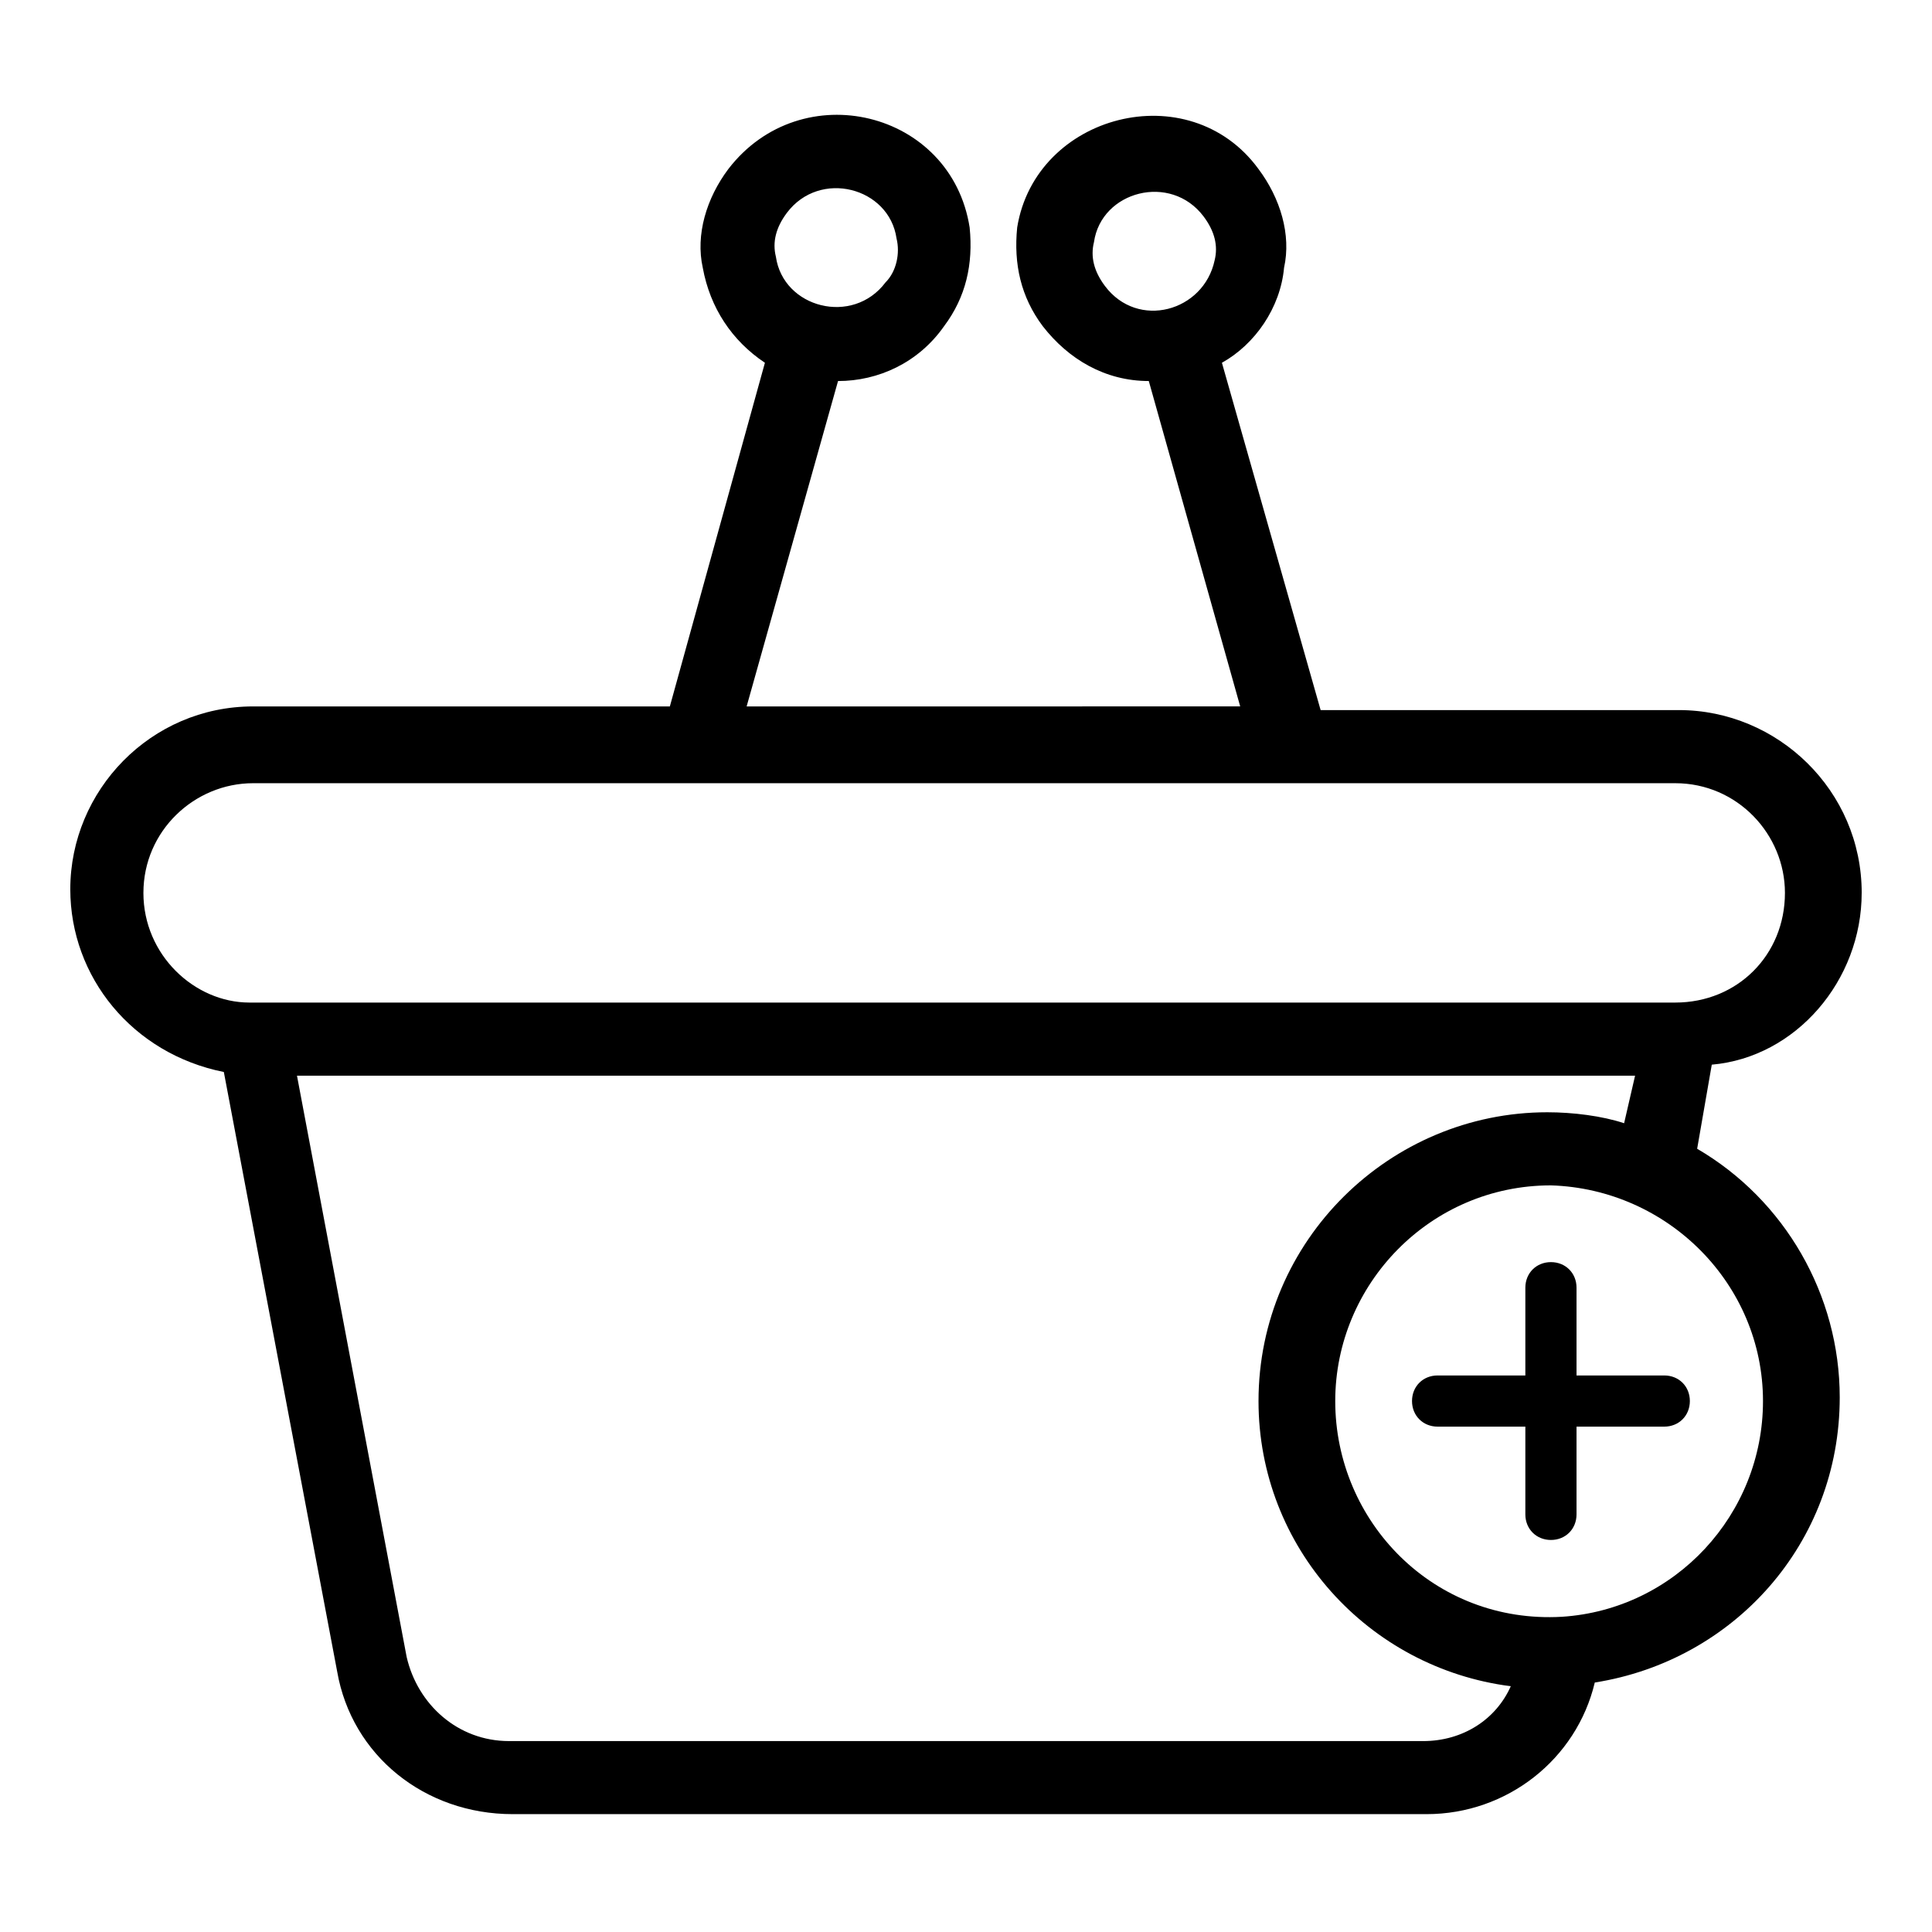 <?xml version="1.0" encoding="UTF-8"?>
<!-- Uploaded to: ICON Repo, www.svgrepo.com, Generator: ICON Repo Mixer Tools -->
<svg fill="#000000" width="800px" height="800px" version="1.1" viewBox="144 144 512 512" xmlns="http://www.w3.org/2000/svg">
 <g>
  <path d="m637.37 380.62c0-27.129-22.285-48.441-48.441-48.441h-94.949l-26.16-92.043c8.719-4.844 15.5-14.535 16.469-25.191 1.938-8.719-0.969-18.41-6.781-26.16-18.41-25.191-59.102-14.531-63.945 15.5-0.969 9.688 0.969 18.41 6.781 26.16 6.781 8.719 16.469 14.531 28.098 14.531l24.223 86.23-130.8 0.004 24.223-86.23c10.656 0 21.316-4.844 28.098-14.531 5.812-7.75 7.75-16.469 6.781-26.16-4.844-31.004-44.566-40.691-63.945-15.5-5.812 7.746-8.723 17.438-6.781 26.156 1.938 10.656 7.75 19.379 16.469 25.191l-25.191 91.074h-110.45c-27.129 0-48.441 22.285-48.441 48.441 0 23.254 16.469 43.598 40.691 48.441l30.035 158.89c3.875 22.285 23.254 37.785 46.504 37.785h242.21c21.316 0 39.723-14.531 44.566-34.879 36.816-5.812 64.914-36.816 64.914-75.57 0-27.129-14.531-52.32-37.785-65.883l3.875-22.285c22.285-1.938 39.727-22.281 39.727-45.535zm-200.55-160.83c-2.906-3.875-3.875-7.75-2.906-11.625 1.938-13.562 20.348-18.41 29.066-6.781 2.906 3.875 3.875 7.75 2.906 11.625-2.906 13.562-20.348 18.41-29.066 6.781zm-84.293-19.375c8.719-11.625 27.129-6.781 29.066 6.781 0.969 3.875 0 8.719-2.906 11.625-8.719 11.625-27.129 6.781-29.066-6.781-0.969-3.875 0-7.75 2.906-11.625zm-170.52 180.21c0-16.469 13.562-29.066 29.066-29.066h376.89c16.469 0 29.066 13.562 29.066 29.066 0 16.469-12.594 29.066-29.066 29.066h-377.86c-14.535 0-28.098-12.594-28.098-29.066zm339.1 224.78h-242.21c-13.562 0-24.223-9.688-27.129-22.285l-29.066-154.05h354.61l-2.906 12.598c-5.812-1.938-13.562-2.906-20.348-2.906-41.66 0-76.539 33.91-76.539 76.539 0 38.754 29.066 70.727 66.852 75.57-3.875 8.723-12.594 14.535-23.254 14.535zm90.105-90.105c0 30.035-23.254 55.227-53.289 57.164-33.91 1.938-60.07-25.191-60.07-57.164 0-31.004 25.191-57.164 57.164-57.164 31.004 0.969 56.195 26.16 56.195 57.164z"/>
  <path d="m585.05 508.51h-23.254v-23.254c0-3.875-2.906-6.781-6.781-6.781s-6.781 2.906-6.781 6.781v23.254h-23.254c-3.875 0-6.781 2.906-6.781 6.781s2.906 6.781 6.781 6.781h23.254v23.254c0 3.875 2.906 6.781 6.781 6.781s6.781-2.906 6.781-6.781v-23.254h23.254c3.875 0 6.781-2.906 6.781-6.781s-2.906-6.781-6.781-6.781z"/>
 </g>
</svg>
